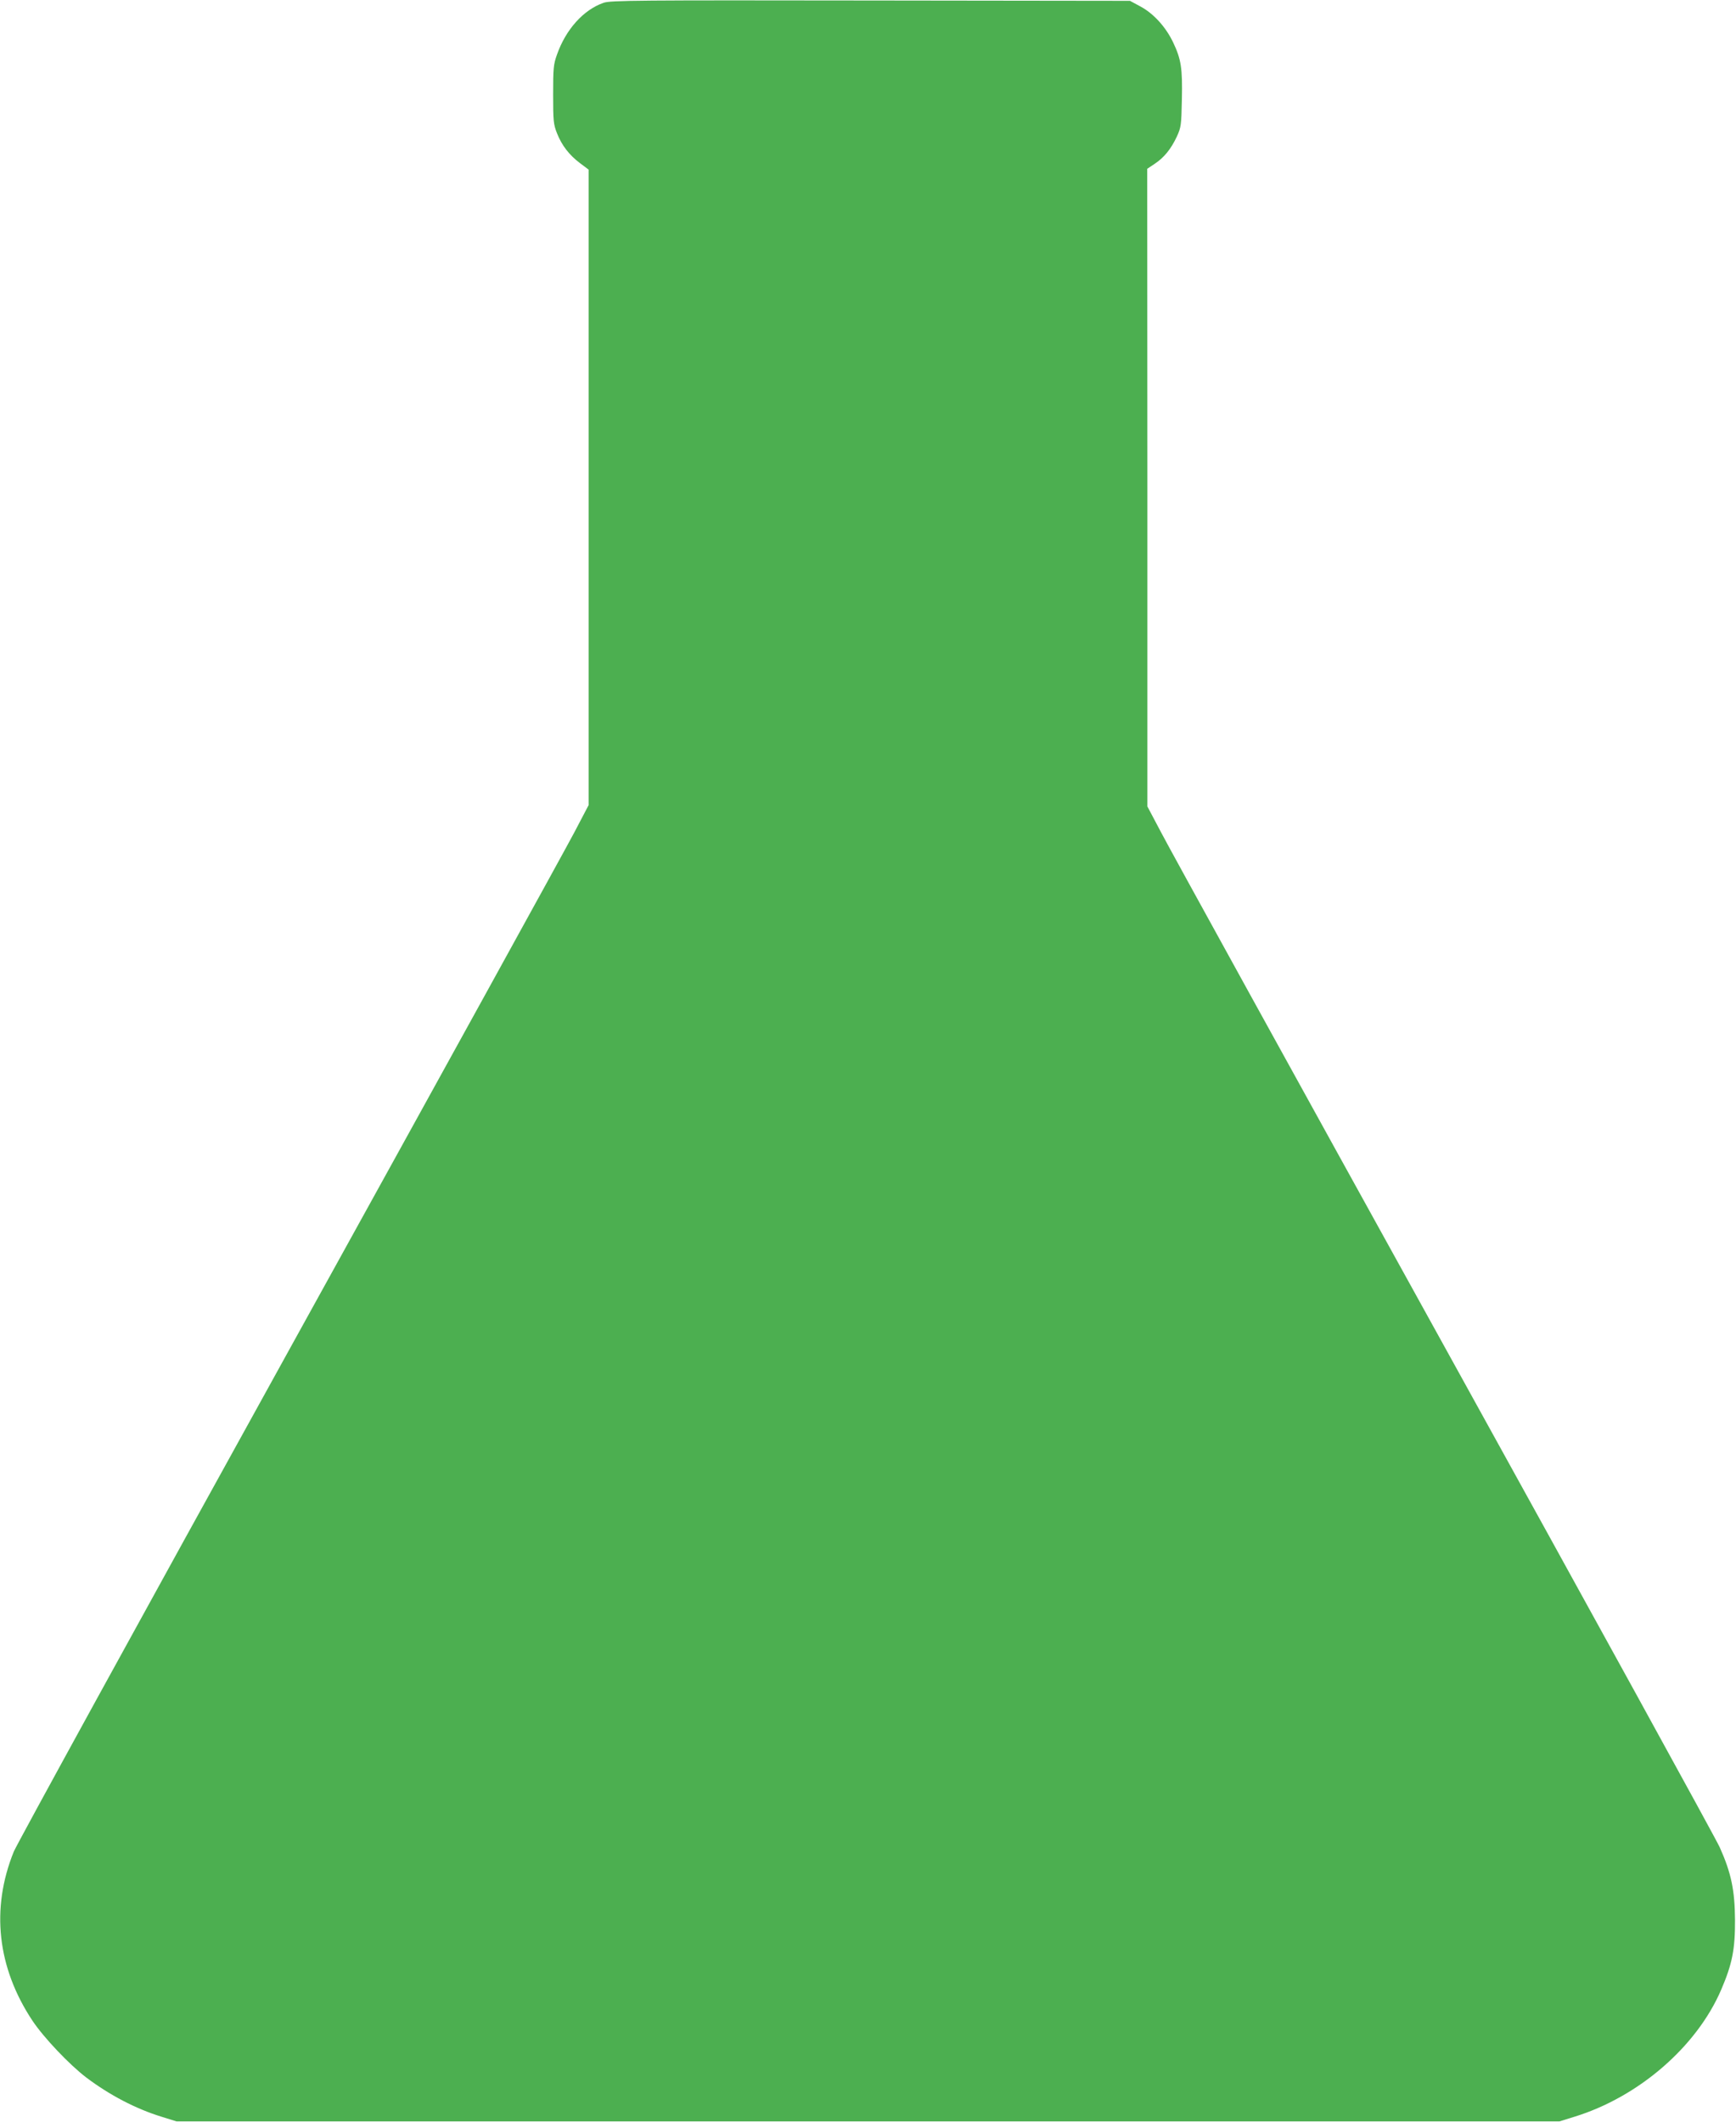 <?xml version="1.0" standalone="no"?>
<!DOCTYPE svg PUBLIC "-//W3C//DTD SVG 20010904//EN"
 "http://www.w3.org/TR/2001/REC-SVG-20010904/DTD/svg10.dtd">
<svg version="1.0" xmlns="http://www.w3.org/2000/svg"
 width="1047pt" height="1280pt" viewBox="0 0 1047 1280"
 preserveAspectRatio="xMidYMid meet">
<g transform="translate(0,1280) scale(0.1,-0.1)"
fill="#4caf50" stroke="none">
<path d="M3640 12783 c-121 -42 -228 -161 -281 -313 -21 -58 -23 -83 -23 -240
0 -158 2 -180 23 -233 29 -74 74 -132 139 -181 l52 -39 0 -1916 0 -1917 -86
-164 c-47 -90 -819 -1491 -1716 -3114 -897 -1623 -1646 -2988 -1665 -3034
-139 -344 -100 -699 113 -1020 69 -103 222 -264 324 -342 142 -107 299 -189
455 -237 l90 -28 4170 0 4170 0 90 28 c387 119 738 422 886 767 66 154 84 243
83 420 -1 179 -23 284 -92 438 -21 48 -770 1410 -1664 3027 -894 1617 -1662
3010 -1706 3096 l-82 155 0 1923 -1 1923 45 30 c56 37 98 88 134 165 25 55 27
68 30 223 4 188 -4 242 -53 345 -44 92 -117 173 -197 216 l-63 34 -1565 2
c-1402 2 -1570 1 -1610 -14z"/>
</g>
</svg>
